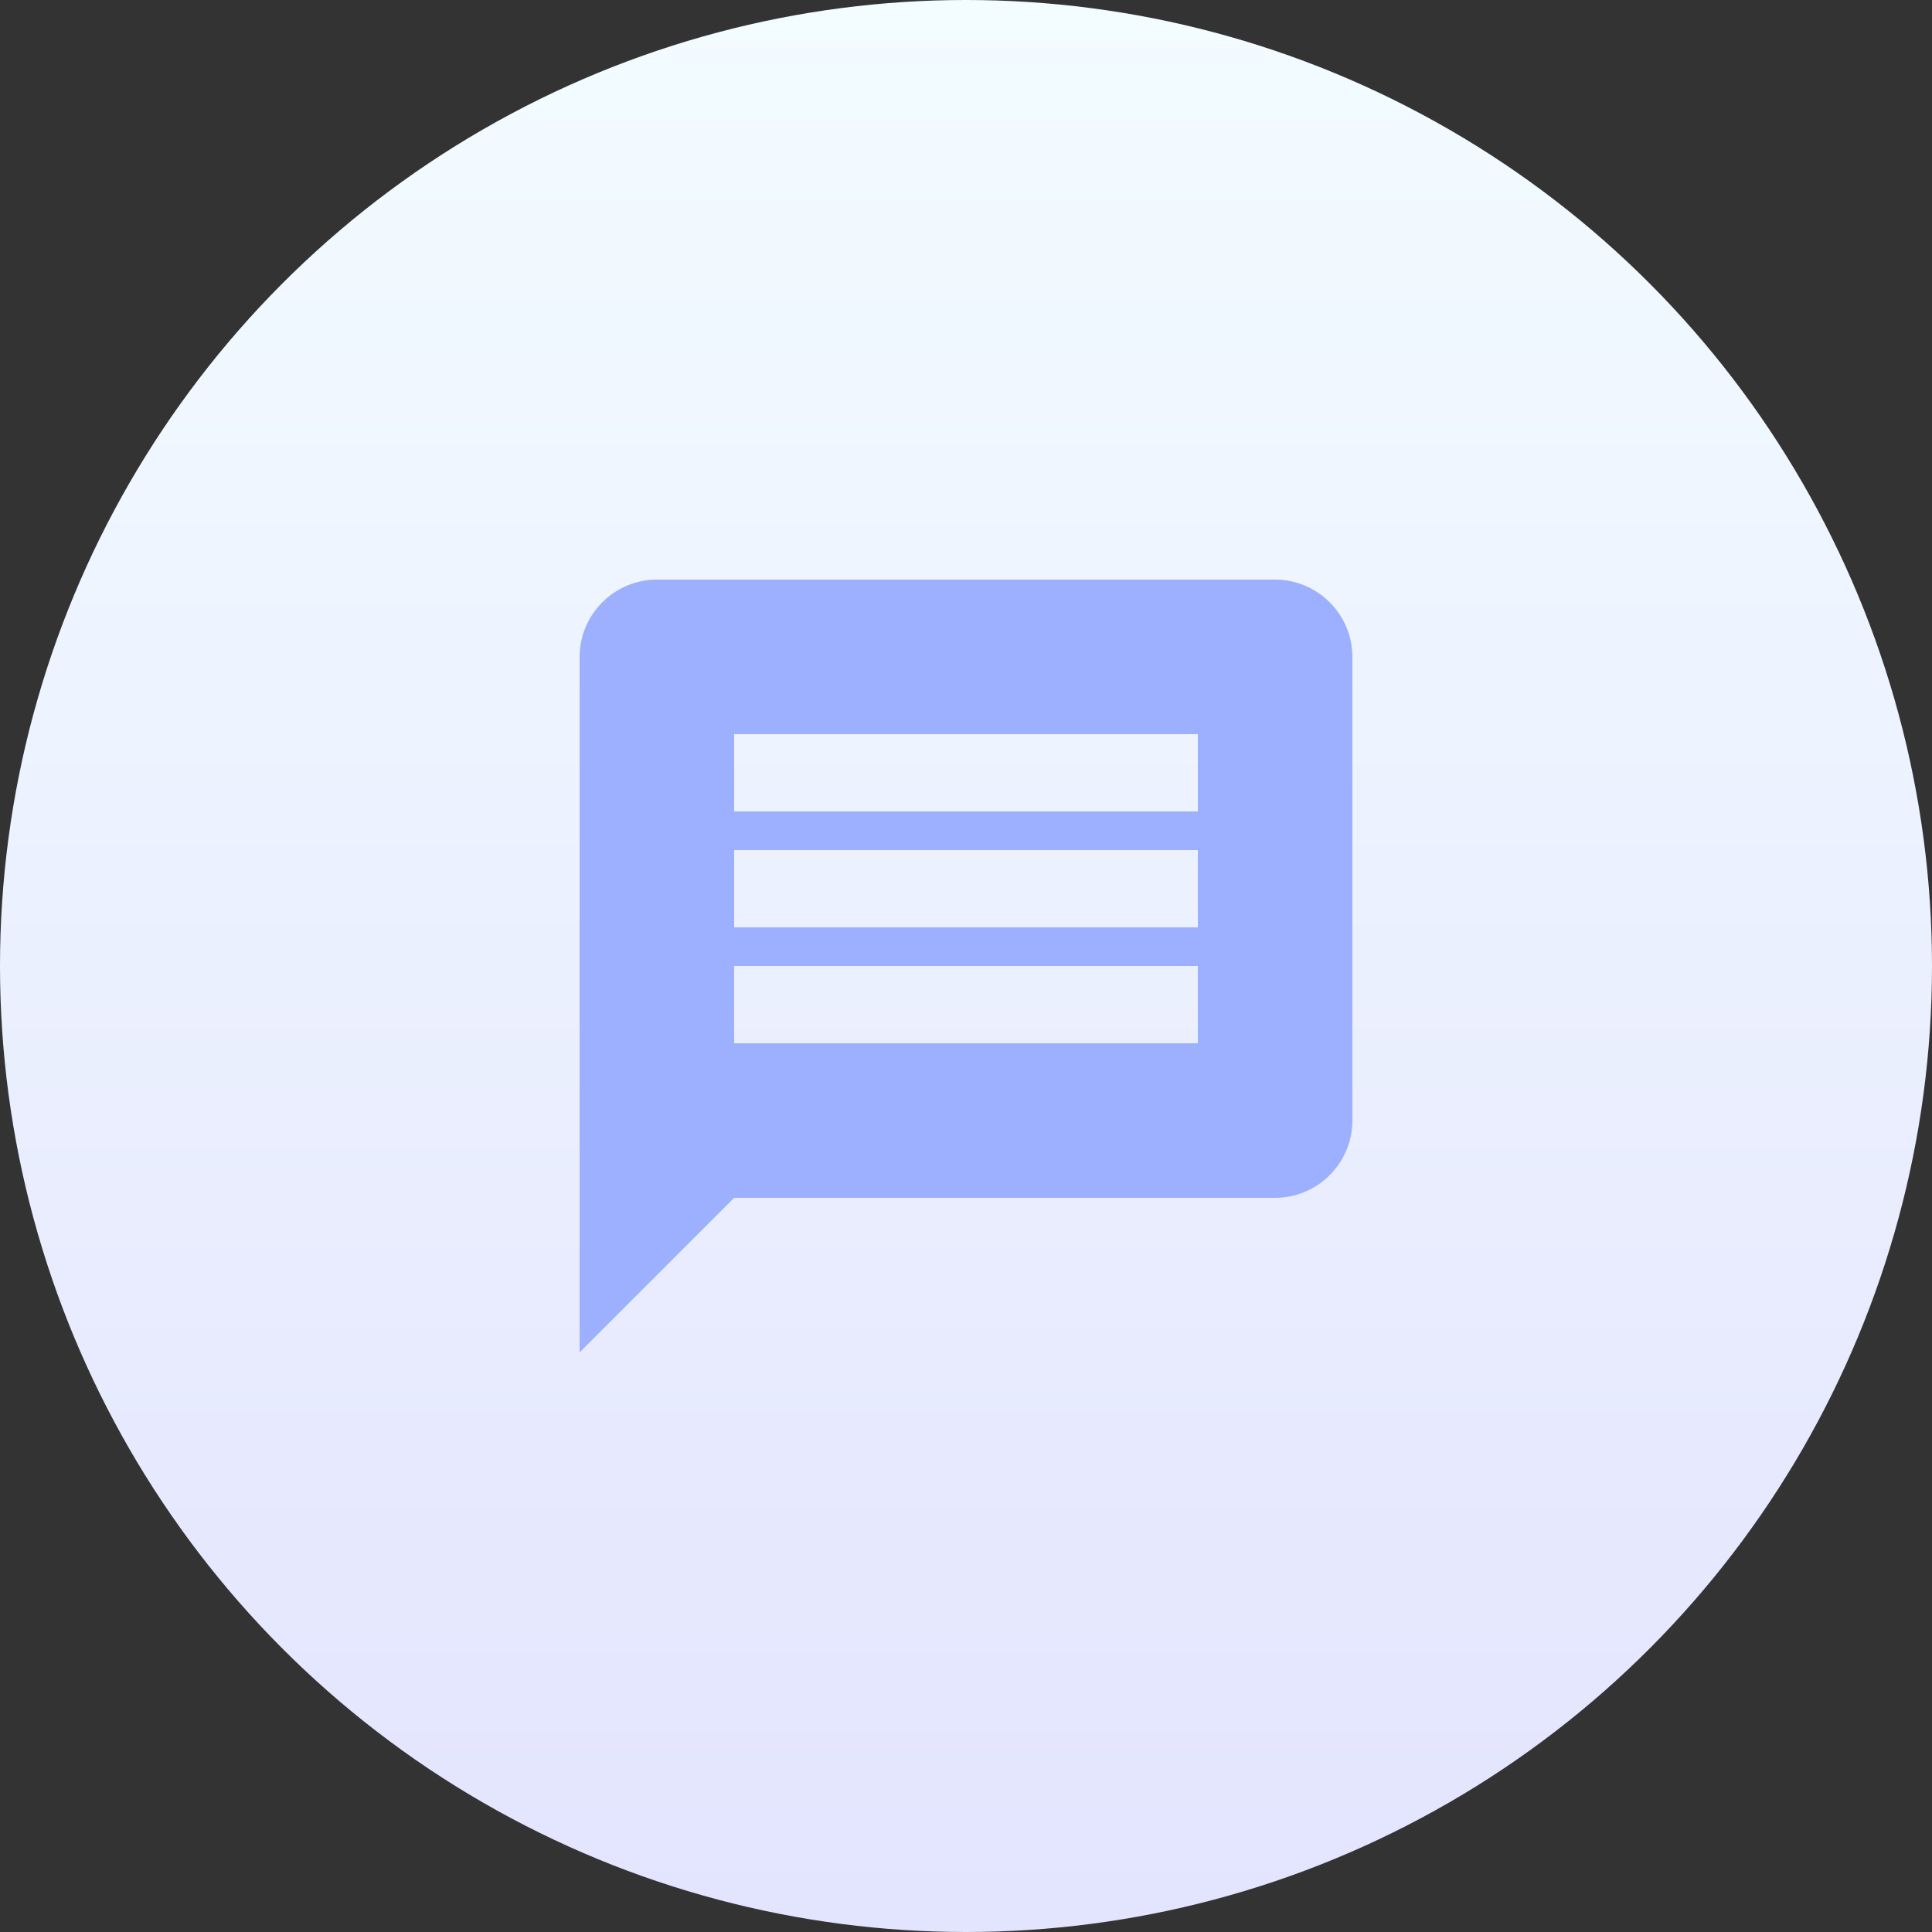<svg width="80" height="80" viewBox="0 0 80 80" fill="none" xmlns="http://www.w3.org/2000/svg">
<rect x="0" y="0" width="80" height="80" fill="#333333" stroke="none"/>
<circle cx="40" cy="40" r="40" fill="url(#paint0_linear)"/>
<path fill-rule="evenodd" clip-rule="evenodd" d="M27.2 24H52.8C54.56 24 56 25.44 56 27.2V46.4C56 48.16 54.56 49.6 52.8 49.6H30.4L24 56V27.2C24 25.44 25.44 24 27.2 24ZM30.4 43.2H49.6V40H30.4V43.2ZM30.4 38.4H49.6V35.2H30.4V38.4ZM30.4 33.6H49.6V30.4H30.4V33.6Z" fill="#9CB0FF"/>
<defs>
<linearGradient id="paint0_linear" x1="40.017" y1="80.034" x2="40.017" y2="0" gradientUnits="userSpaceOnUse">
<stop stop-color="#E3E4FE"/>
<stop offset="1" stop-color="#F3FCFF"/>
</linearGradient>
</defs>
</svg>
